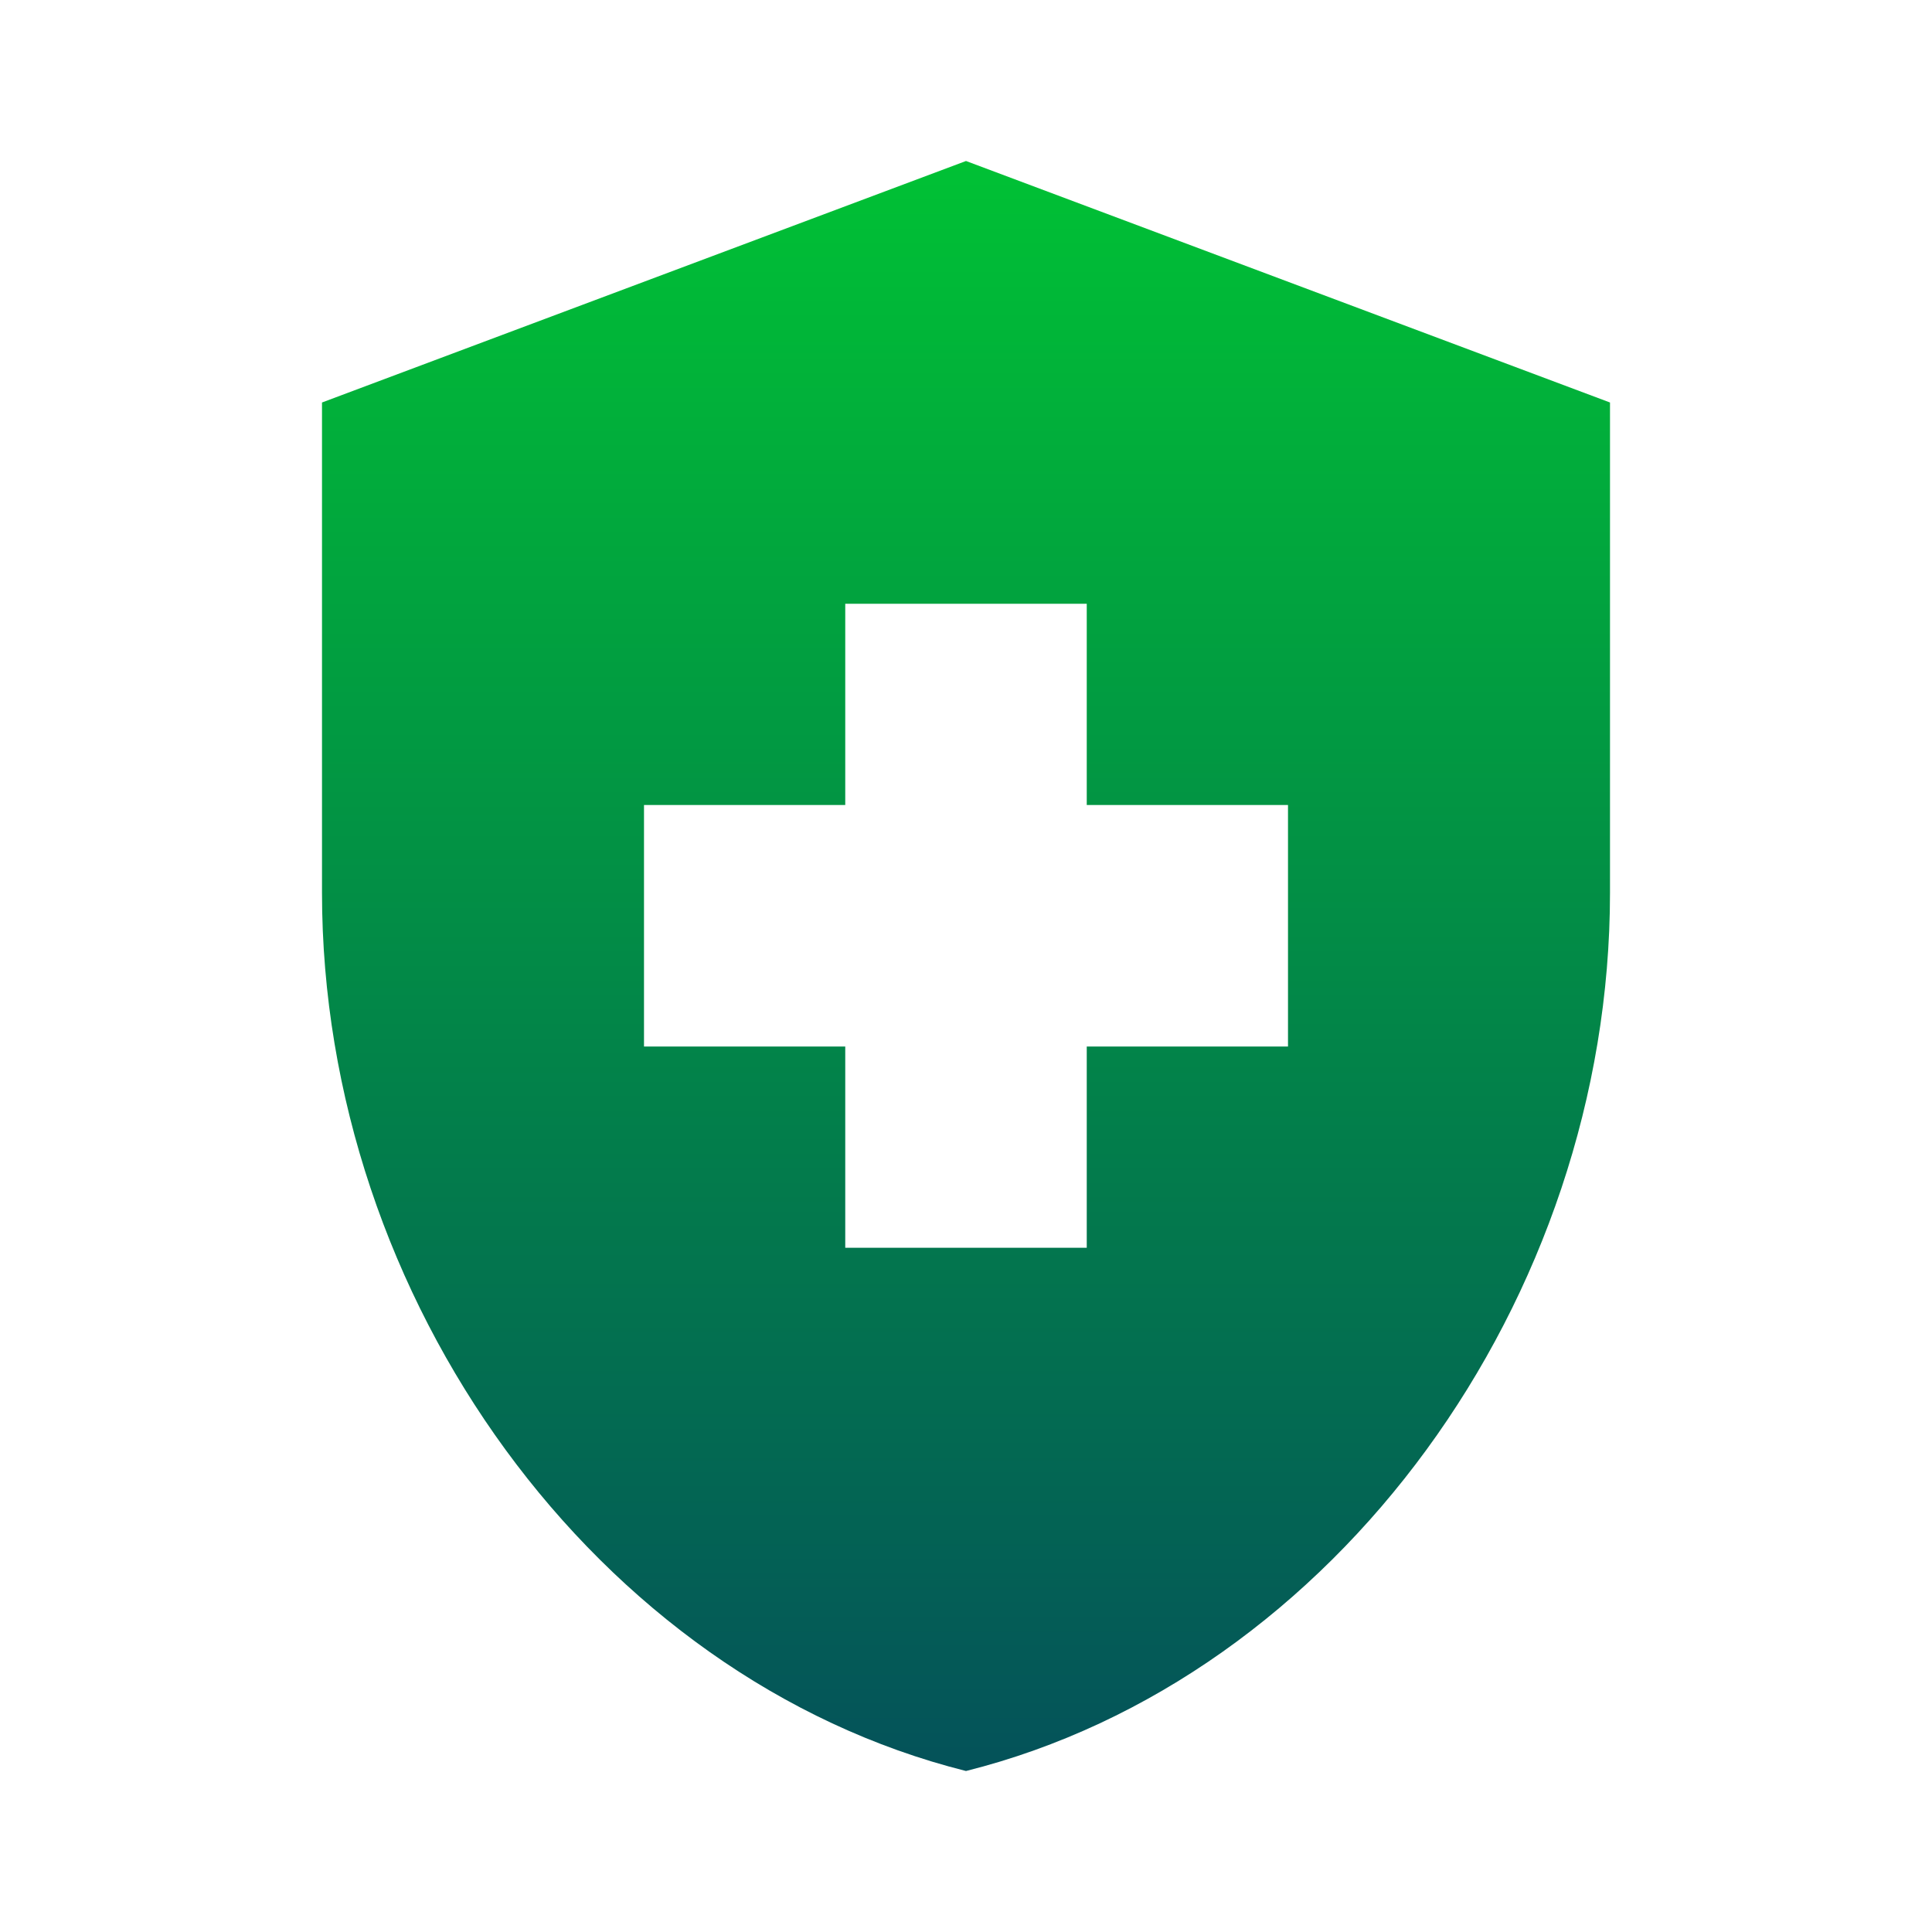 <svg xmlns="http://www.w3.org/2000/svg" xmlns:xlink="http://www.w3.org/1999/xlink" width="24" height="24" viewBox="0 0 24 24"><defs><linearGradient id="a" x1="0.5" x2="0.5" y2="1" gradientUnits="objectBoundingBox"><stop offset="0" stop-color="#00c234"/><stop offset="1" stop-color="#04515a"/></linearGradient></defs><path d="M0,0H24V24H0Z" fill="none"/><path d="M10.5,13H8V10h2.5V7.5h3V10H16v3H13.5v2.5h-3ZM12,2,4,5v6.09C4,16.14,7.41,20.85,12,22c4.59-1.15,8-5.86,8-10.91V5Z" fill="url(#a)"/></svg>